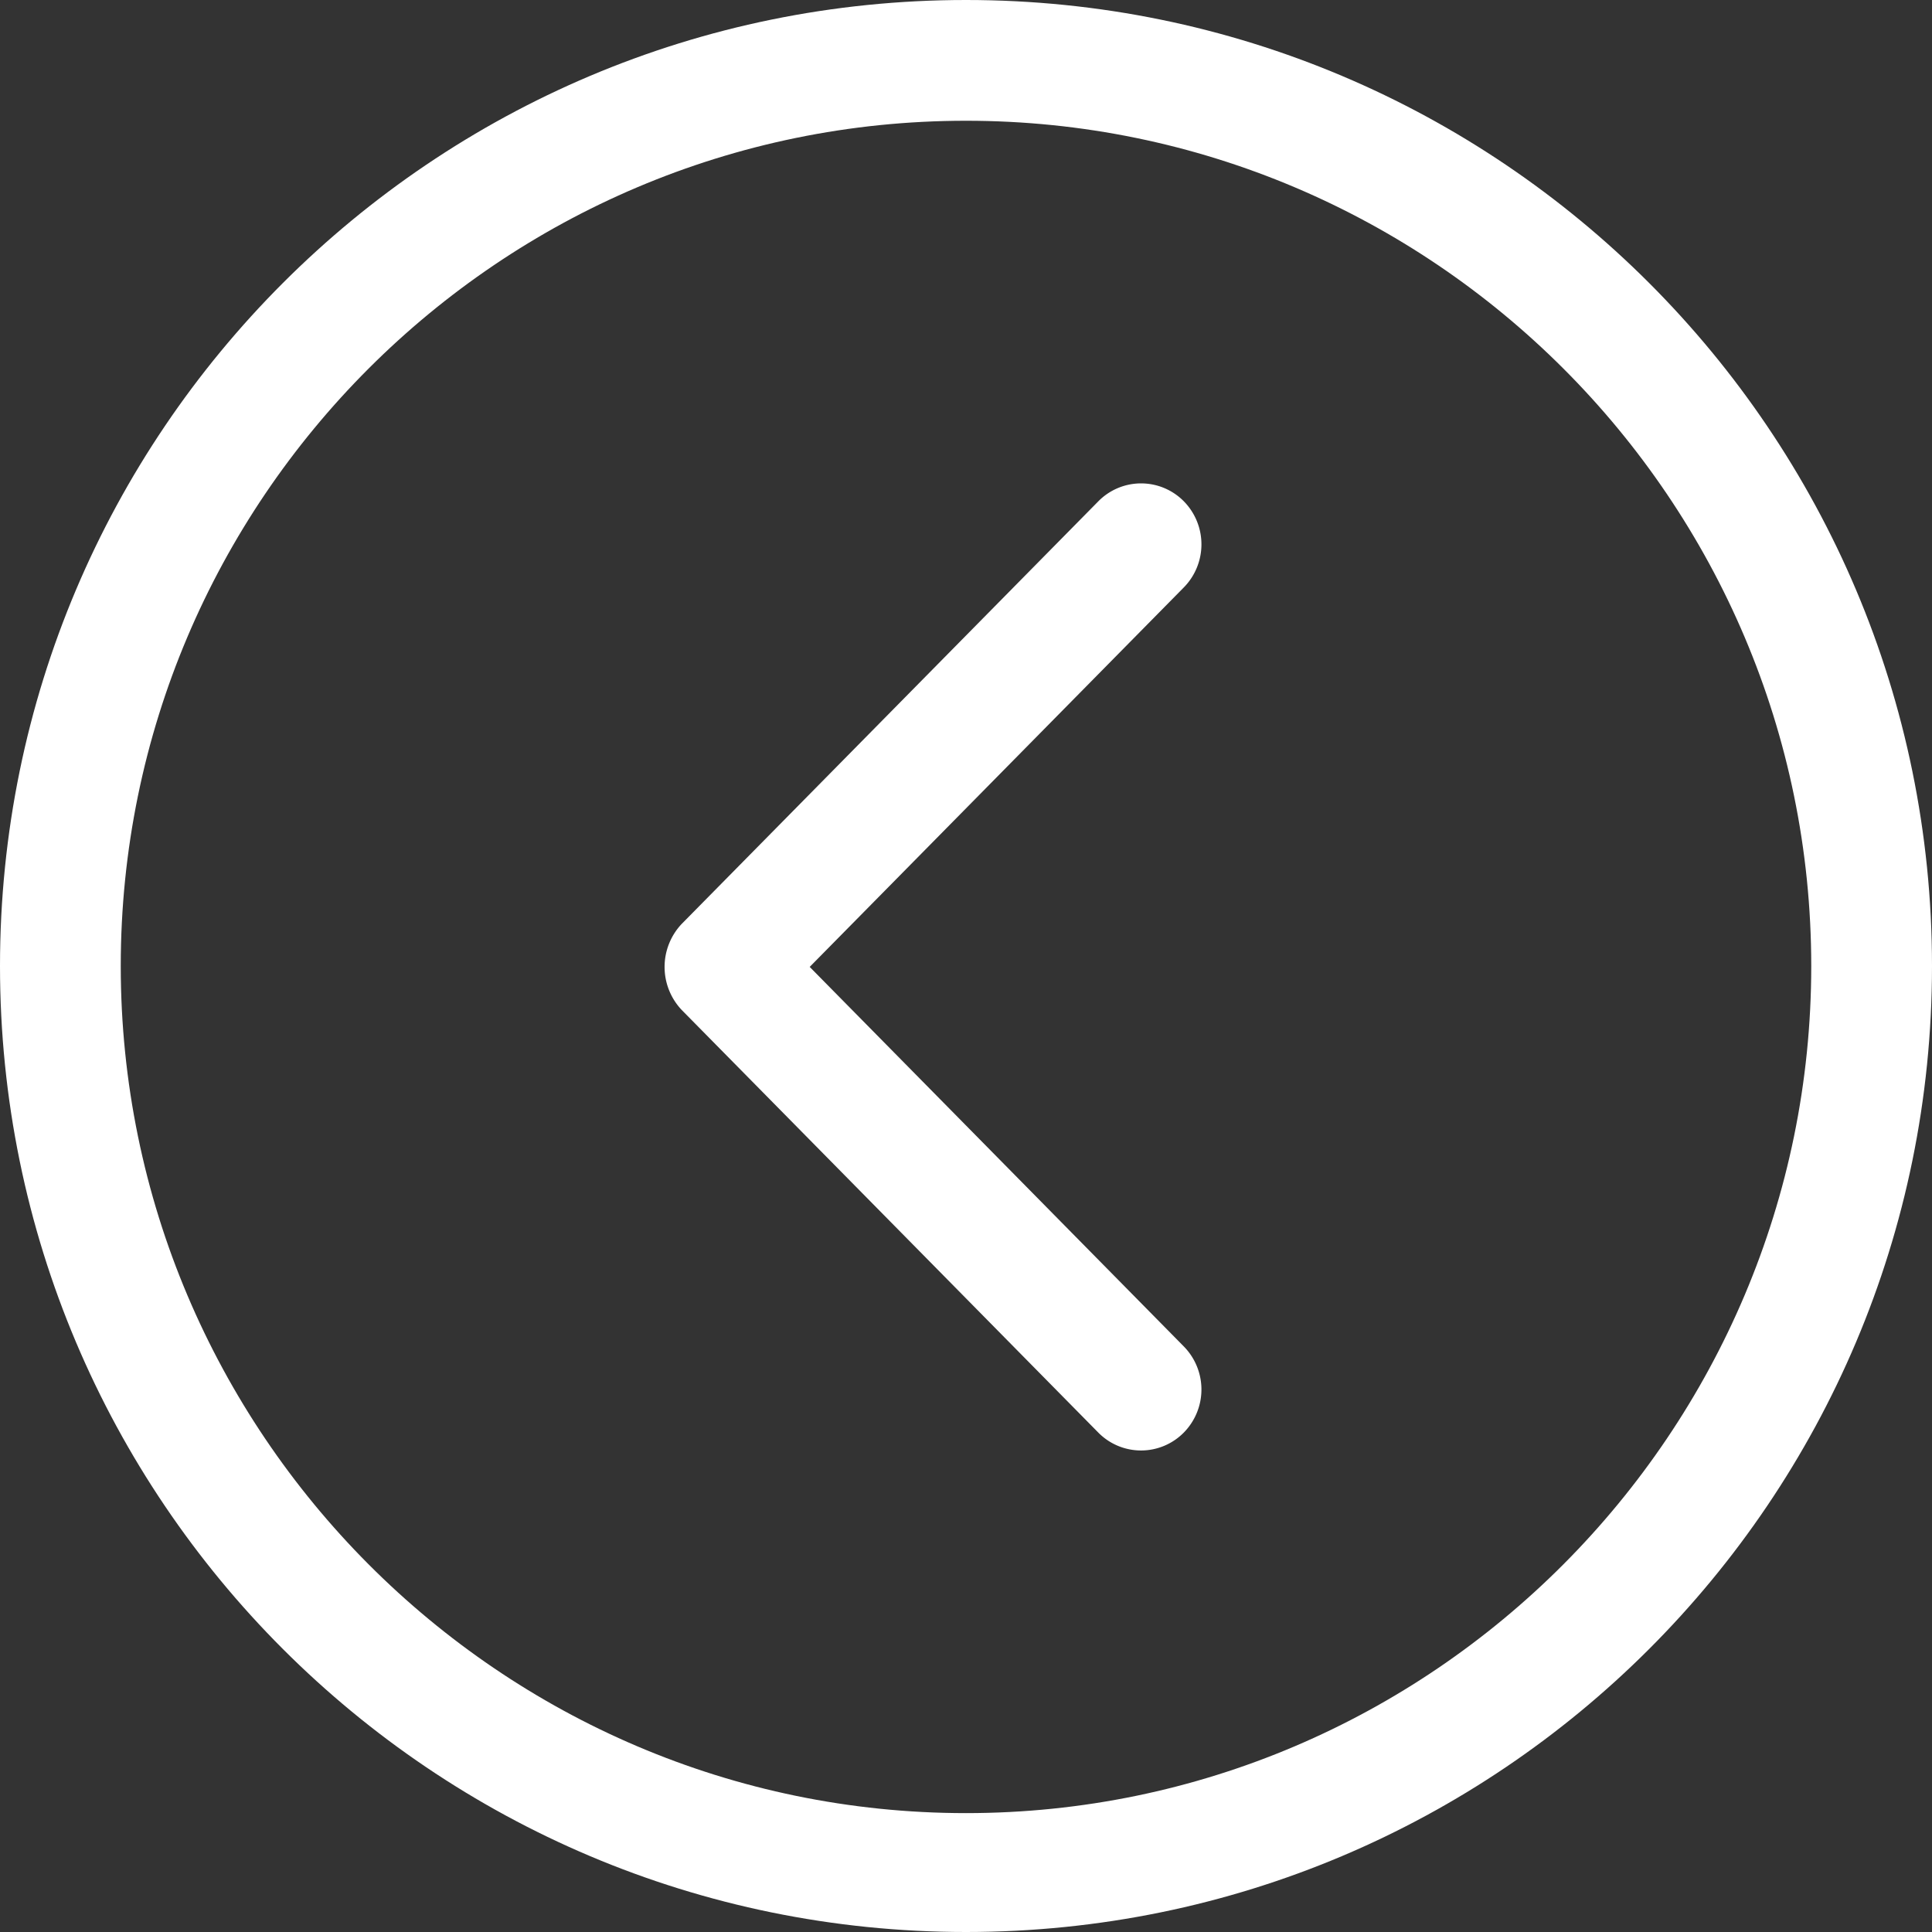 <svg id="back-svgrepo-com" xmlns="http://www.w3.org/2000/svg" width="384.97" height="384.97" viewBox="0 0 384.97 384.97">
  <rect x="0" y="0" width="384.97" height="384.97" fill="#333333" stroke="none"/>
  <g id="Chevron_Left_Circle">
    <path id="Path_1" data-name="Path 1" d="M192.485,0C86.185,0,0,86.185,0,192.485S86.173,384.97,192.485,384.97,384.97,298.8,384.97,192.485,298.8,0,192.485,0Zm0,361.282c-92.874,0-168.424-75.923-168.424-168.8S99.611,24.061,192.485,24.061s168.424,75.55,168.424,168.424S285.359,361.282,192.485,361.282Z" fill="#fff"/>
    <path id="Path_2" data-name="Path 2" d="M235.878,99.876a11.952,11.952,0,0,0-17.011,0l-83.009,84.2a12.476,12.476,0,0,0,0,17.191l83,84.2a11.952,11.952,0,0,0,17.011,0,12.235,12.235,0,0,0,0-17.191l-74.528-75.61,74.54-75.61A12.244,12.244,0,0,0,235.878,99.876Z" fill="#fff"/>
  </g>
</svg>
